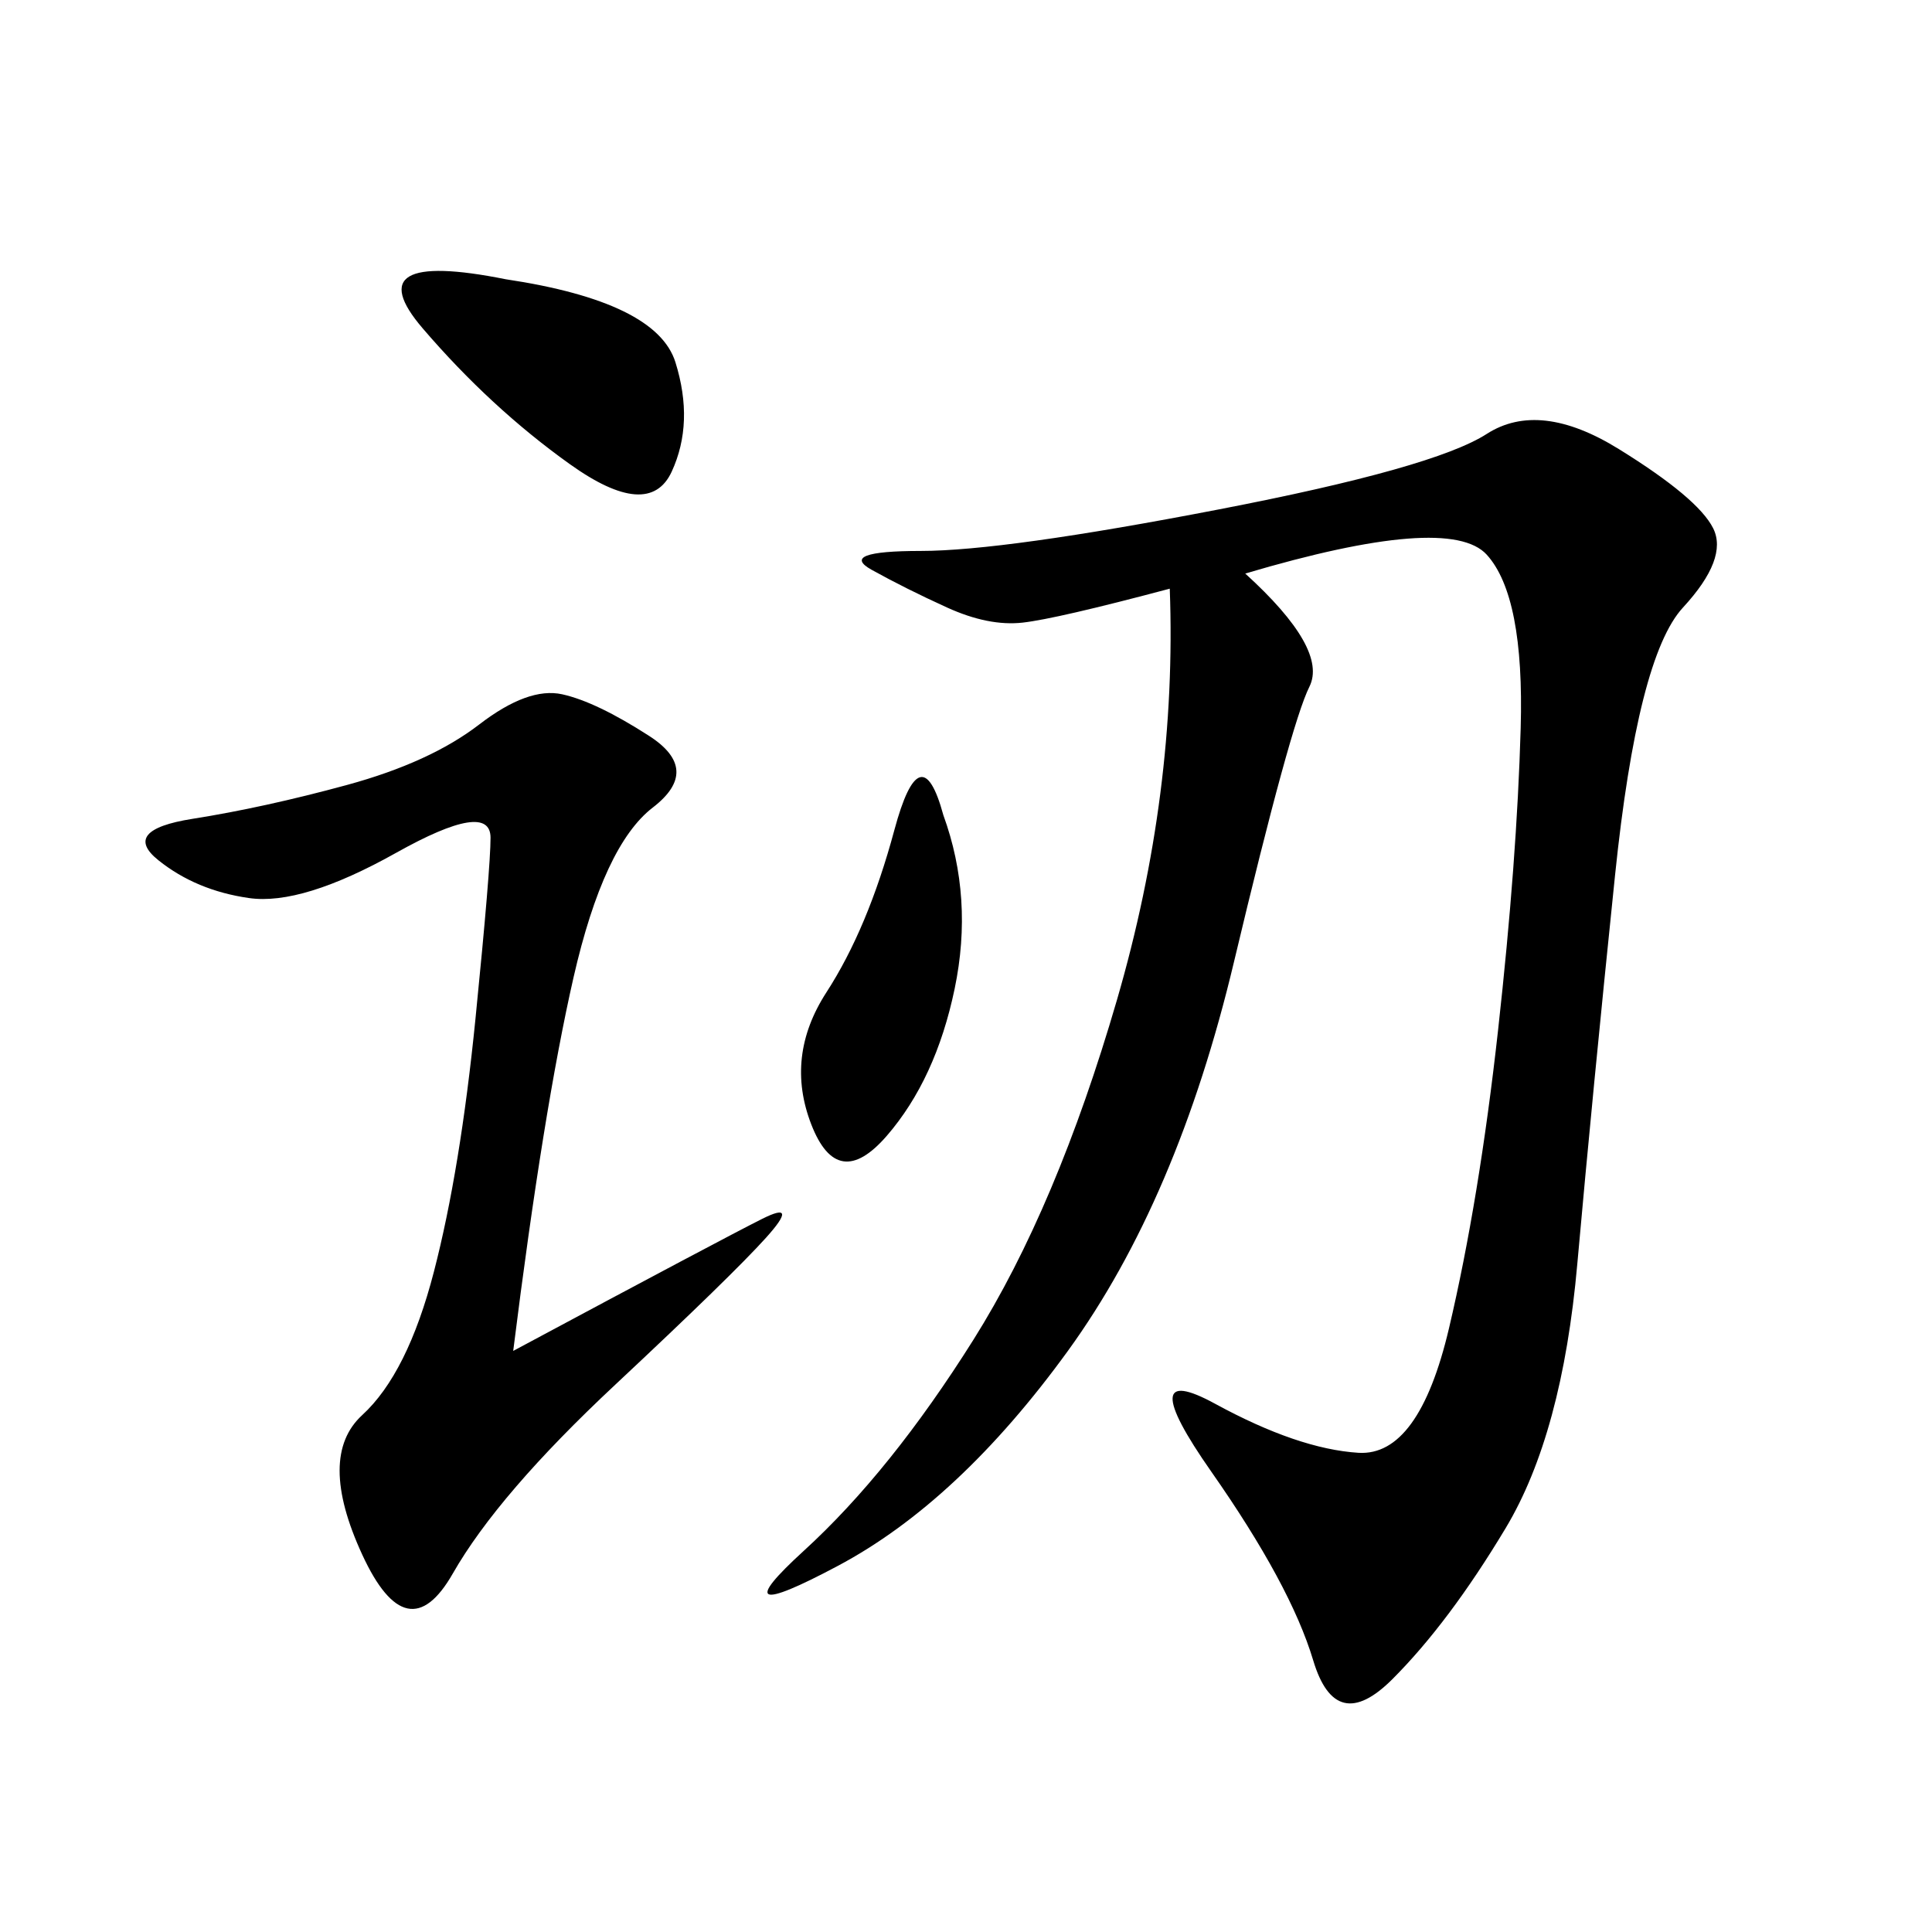 <svg xmlns="http://www.w3.org/2000/svg" xmlns:xlink="http://www.w3.org/1999/xlink" width="300" height="300"><path d="M193.36 89.06Q206.25 100.78 203.32 106.64Q200.39 112.50 191.60 149.41Q182.81 186.33 165.82 209.77Q148.83 233.20 130.08 243.16Q111.33 253.13 124.80 240.82Q138.28 228.52 151.17 208.01Q164.06 187.50 173.44 155.27Q182.81 123.05 181.64 91.41L181.64 91.41Q164.06 96.09 158.79 96.68Q153.52 97.27 147.07 94.34Q140.63 91.41 135.35 88.48Q130.08 85.55 142.97 85.55L142.97 85.55Q155.86 85.55 189.26 79.10Q222.66 72.66 230.86 67.38Q239.06 62.11 251.37 69.73Q263.67 77.34 266.02 82.03Q268.36 86.72 261.33 94.34Q254.30 101.95 250.78 135.94Q247.27 169.92 244.92 196.29Q242.58 222.66 233.79 237.30Q225 251.95 216.21 260.74Q207.42 269.53 203.91 257.81Q200.39 246.09 188.09 228.52Q175.78 210.94 188.67 217.97Q201.56 225 210.94 225.59Q220.31 226.17 225 206.25Q229.69 186.33 232.62 159.96Q235.55 133.59 236.13 113.09Q236.72 92.58 230.86 86.13Q225 79.69 193.36 89.06L193.36 89.06ZM79.69 209.77Q112.50 192.19 118.36 189.26Q124.22 186.33 118.95 192.19Q113.67 198.05 95.51 215.04Q77.34 232.03 70.31 244.34Q63.28 256.64 56.25 241.41Q49.22 226.17 56.25 219.73Q63.28 213.28 67.38 197.46Q71.48 181.64 73.83 158.20Q76.17 134.77 76.17 130.08L76.17 130.08Q76.17 124.22 61.52 132.42Q46.88 140.63 38.67 139.45Q30.47 138.28 24.61 133.59Q18.75 128.91 29.88 127.15Q41.02 125.39 53.91 121.88Q66.80 118.36 74.41 112.50Q82.03 106.64 87.30 107.81Q92.58 108.98 100.78 114.26Q108.98 119.53 101.37 125.39Q93.75 131.25 89.06 151.76Q84.38 172.27 79.69 209.77L79.69 209.77ZM78.52 43.36Q101.95 46.88 104.88 56.25Q107.81 65.63 104.30 73.24Q100.78 80.86 88.48 72.07Q76.17 63.28 65.63 50.98Q55.08 38.67 78.52 43.36L78.52 43.36ZM146.48 126.56Q151.17 139.45 148.24 153.52Q145.31 167.58 137.70 176.37Q130.08 185.16 125.98 174.61Q121.88 164.06 128.32 154.10Q134.77 144.14 138.87 128.91Q142.97 113.67 146.48 126.56L146.48 126.56Z"/></svg>